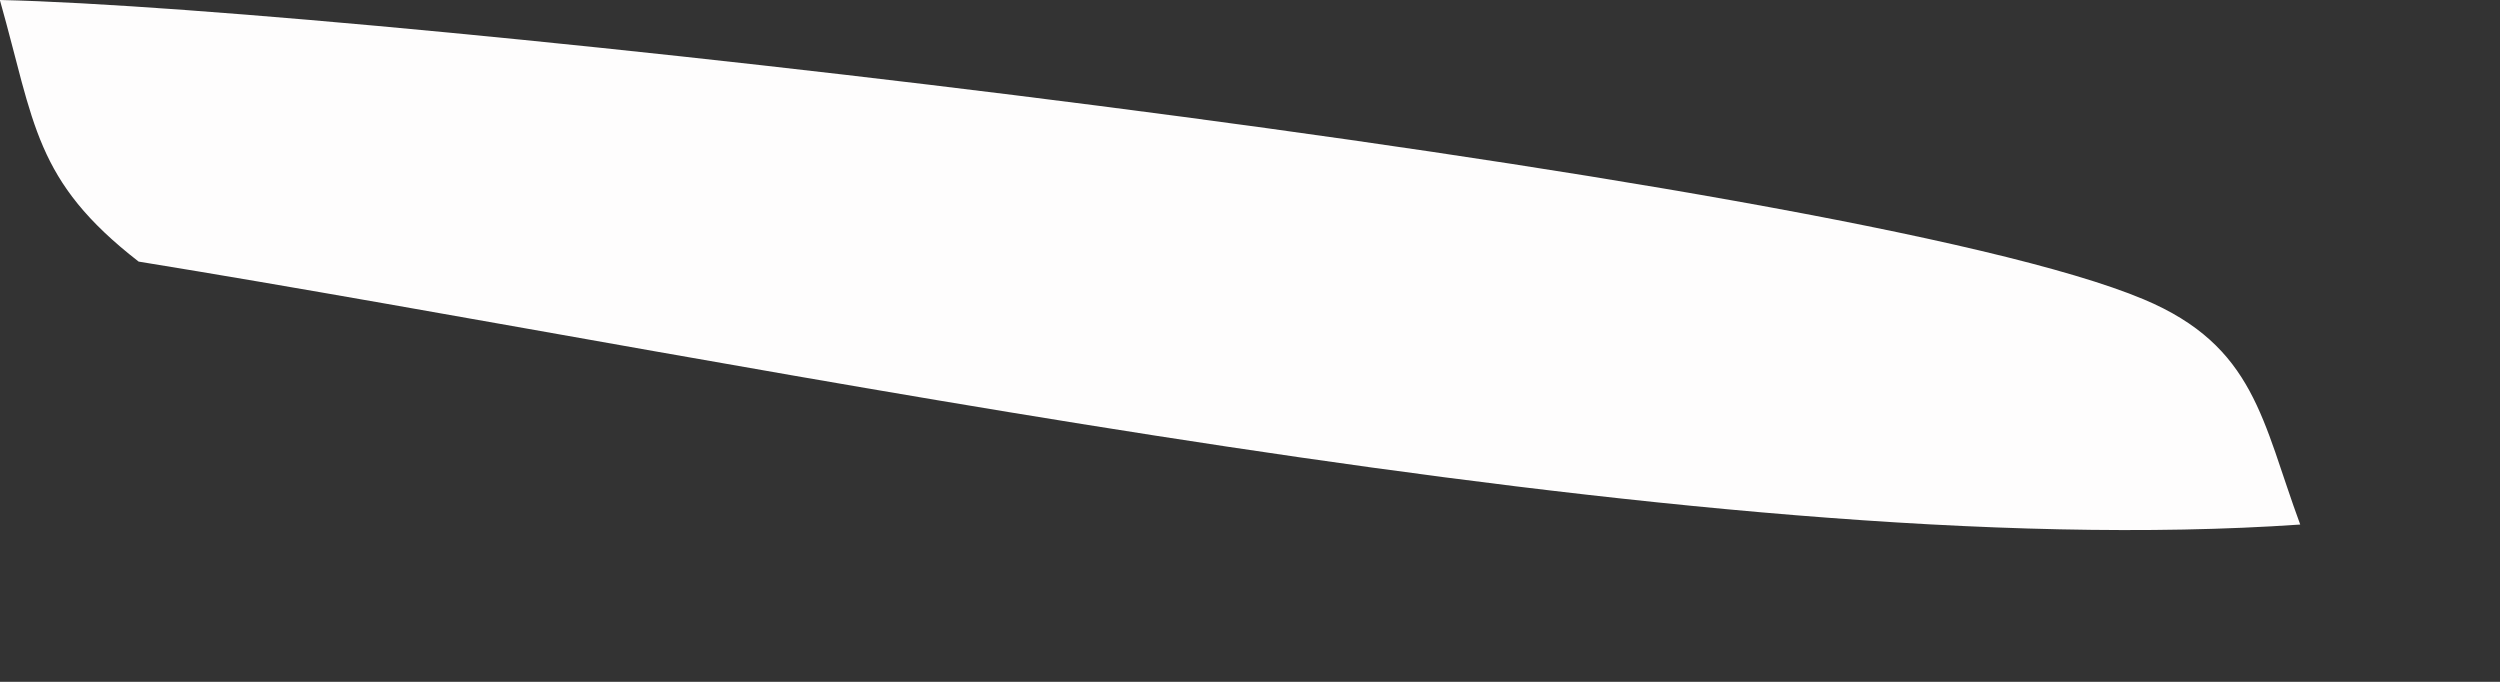 <?xml version="1.0" encoding="utf-8"?>
<svg xmlns="http://www.w3.org/2000/svg" fill="none" height="100%" overflow="visible" preserveAspectRatio="none" style="display: block;" viewBox="0 0 11 3" width="100%">
<rect x="0" y="0" width="11" height="3" fill="#333333" stroke="none"/>
<path d="M0 0C1.628 0.036 8.123 0.767 9.432 1.317C9.923 1.523 9.953 1.854 10.121 2.308C7.468 2.491 3.35 1.596 0.61 1.151C0.151 0.795 0.153 0.544 0 0.002V0Z" fill="#FEFDFD" id="Vector"/>
</svg>